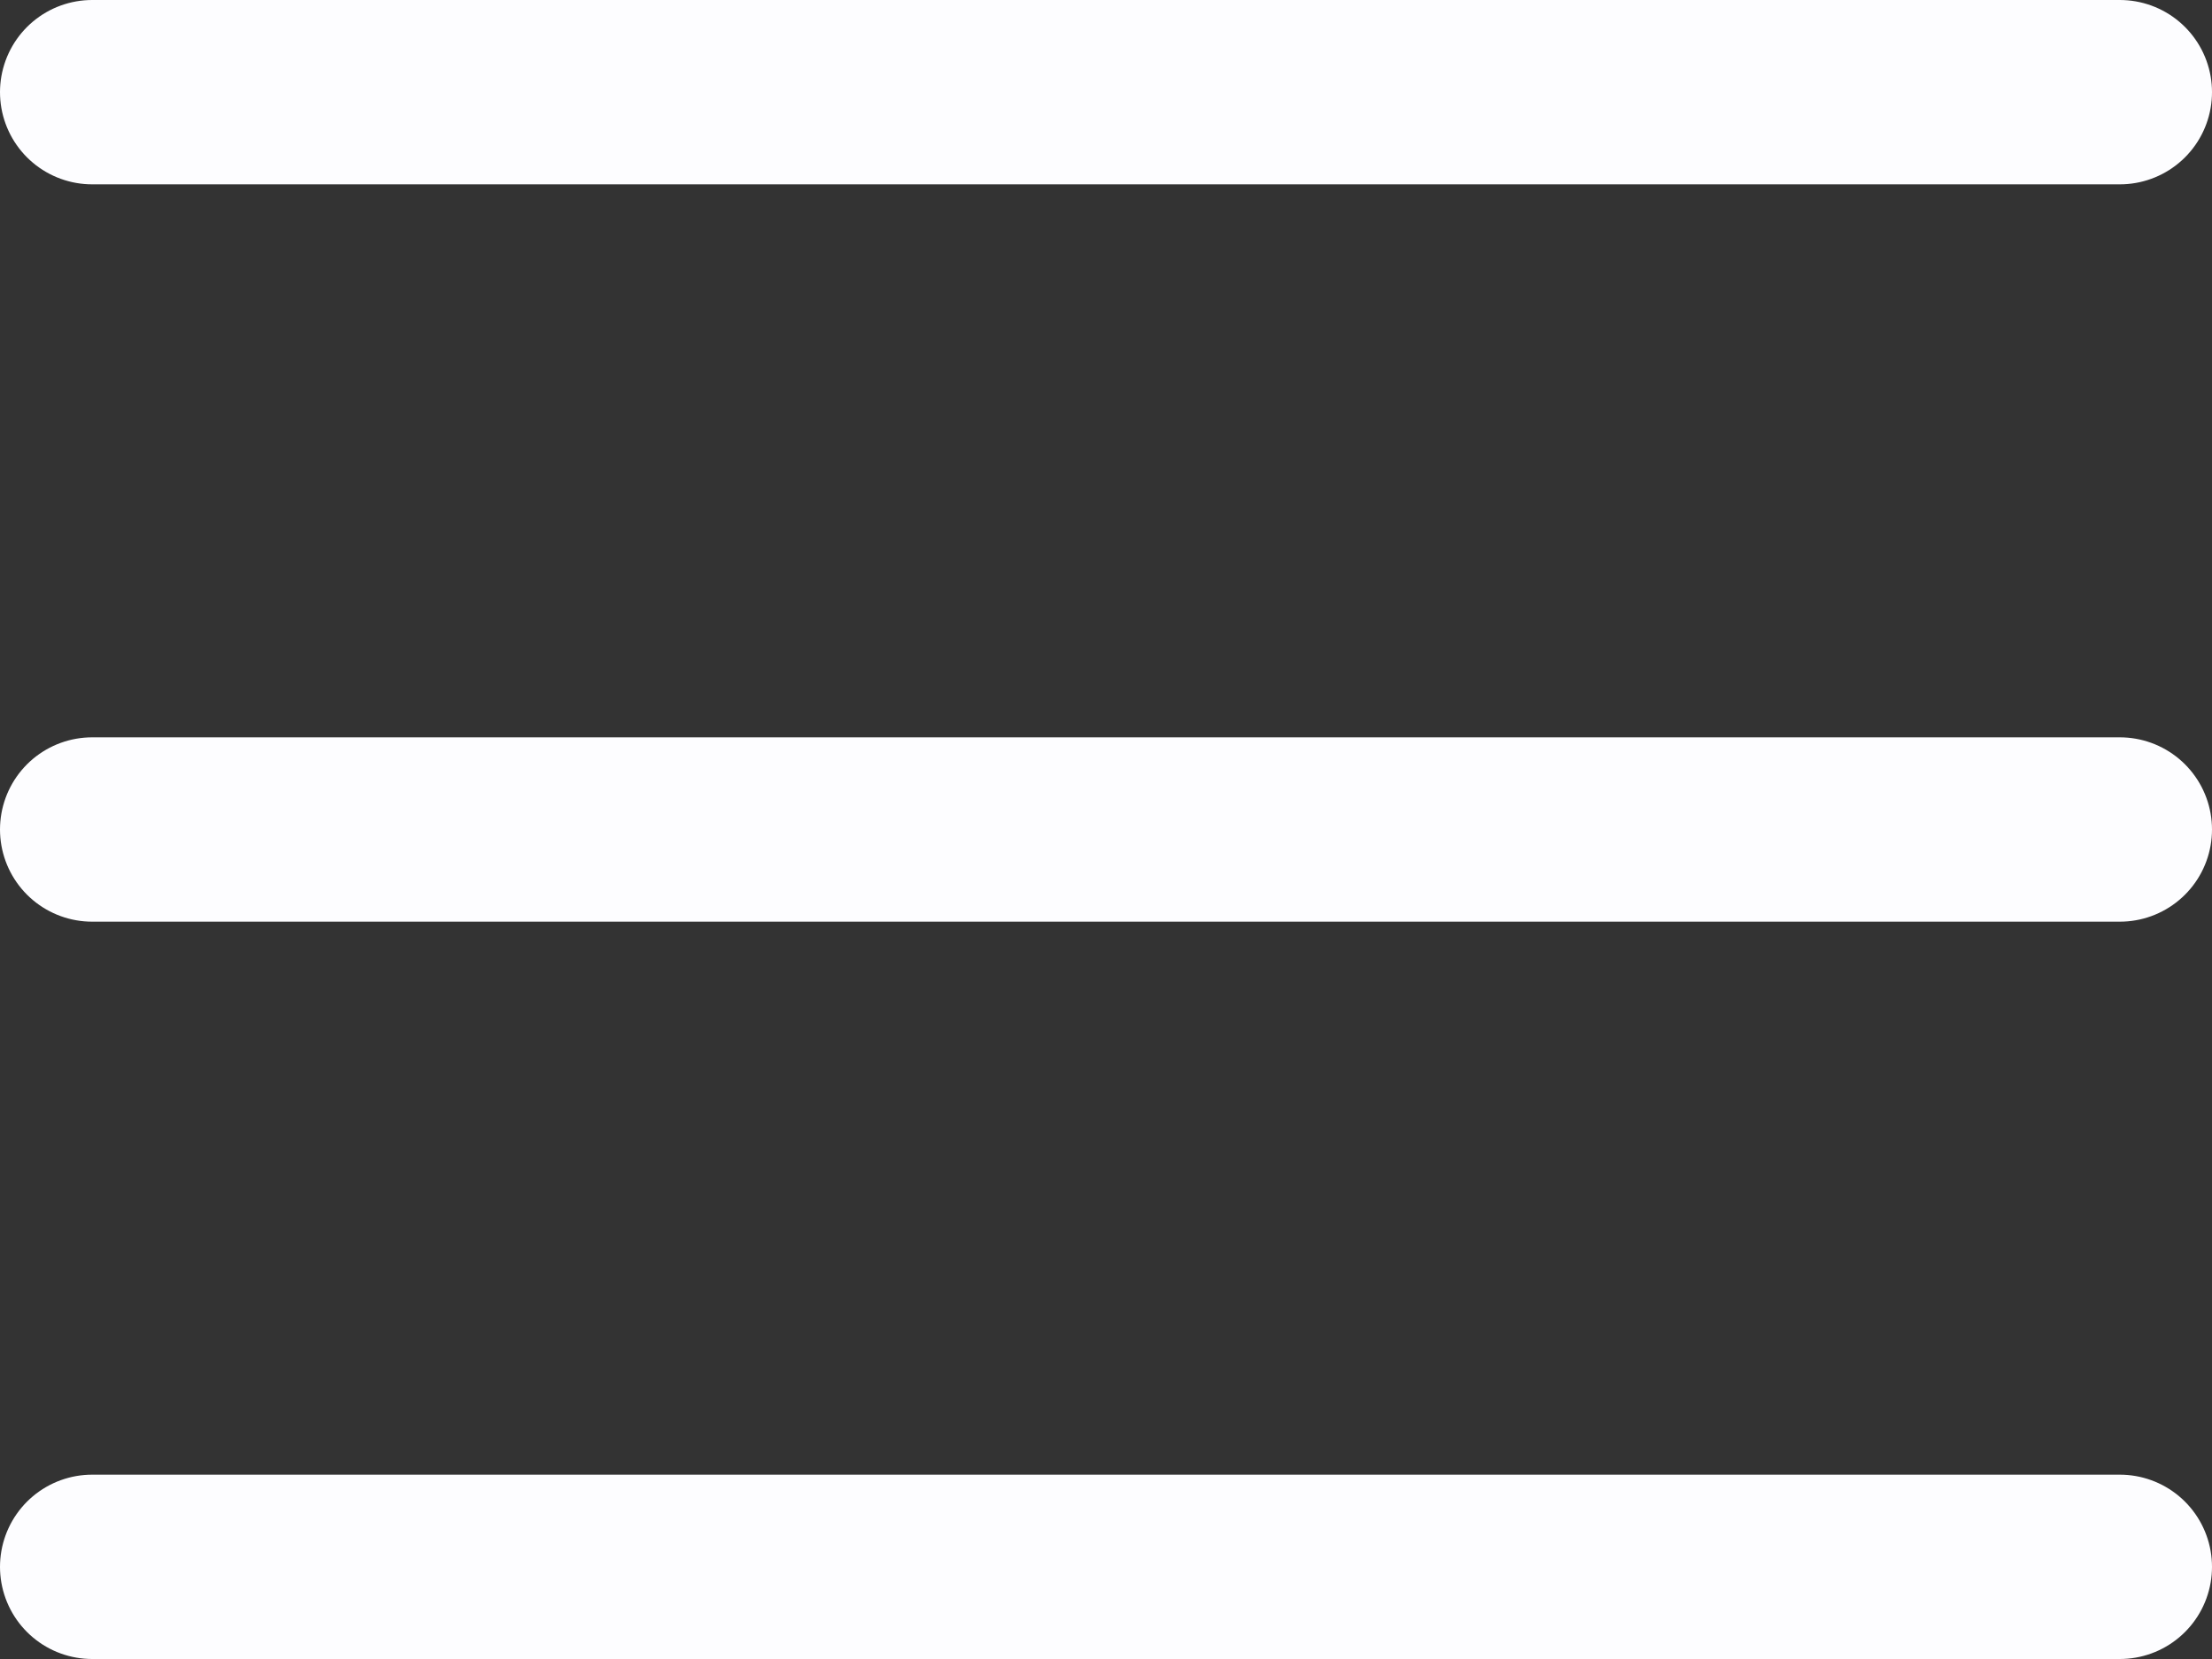 <svg width="24" height="18" viewBox="0 0 24 18" fill="none" xmlns="http://www.w3.org/2000/svg">
<rect x="0" y="0" width="24" height="18" fill="#333333" stroke="none"/>
<line x1="1" y1="17" x2="23" y2="17" stroke="#FDFDFF" stroke-width="2" stroke-linecap="round"/>
<line x1="1" y1="9" x2="23" y2="9" stroke="#FDFDFF" stroke-width="2" stroke-linecap="round"/>
<line x1="1" y1="1" x2="23" y2="1" stroke="#FDFDFF" stroke-width="2" stroke-linecap="round"/>
</svg>
